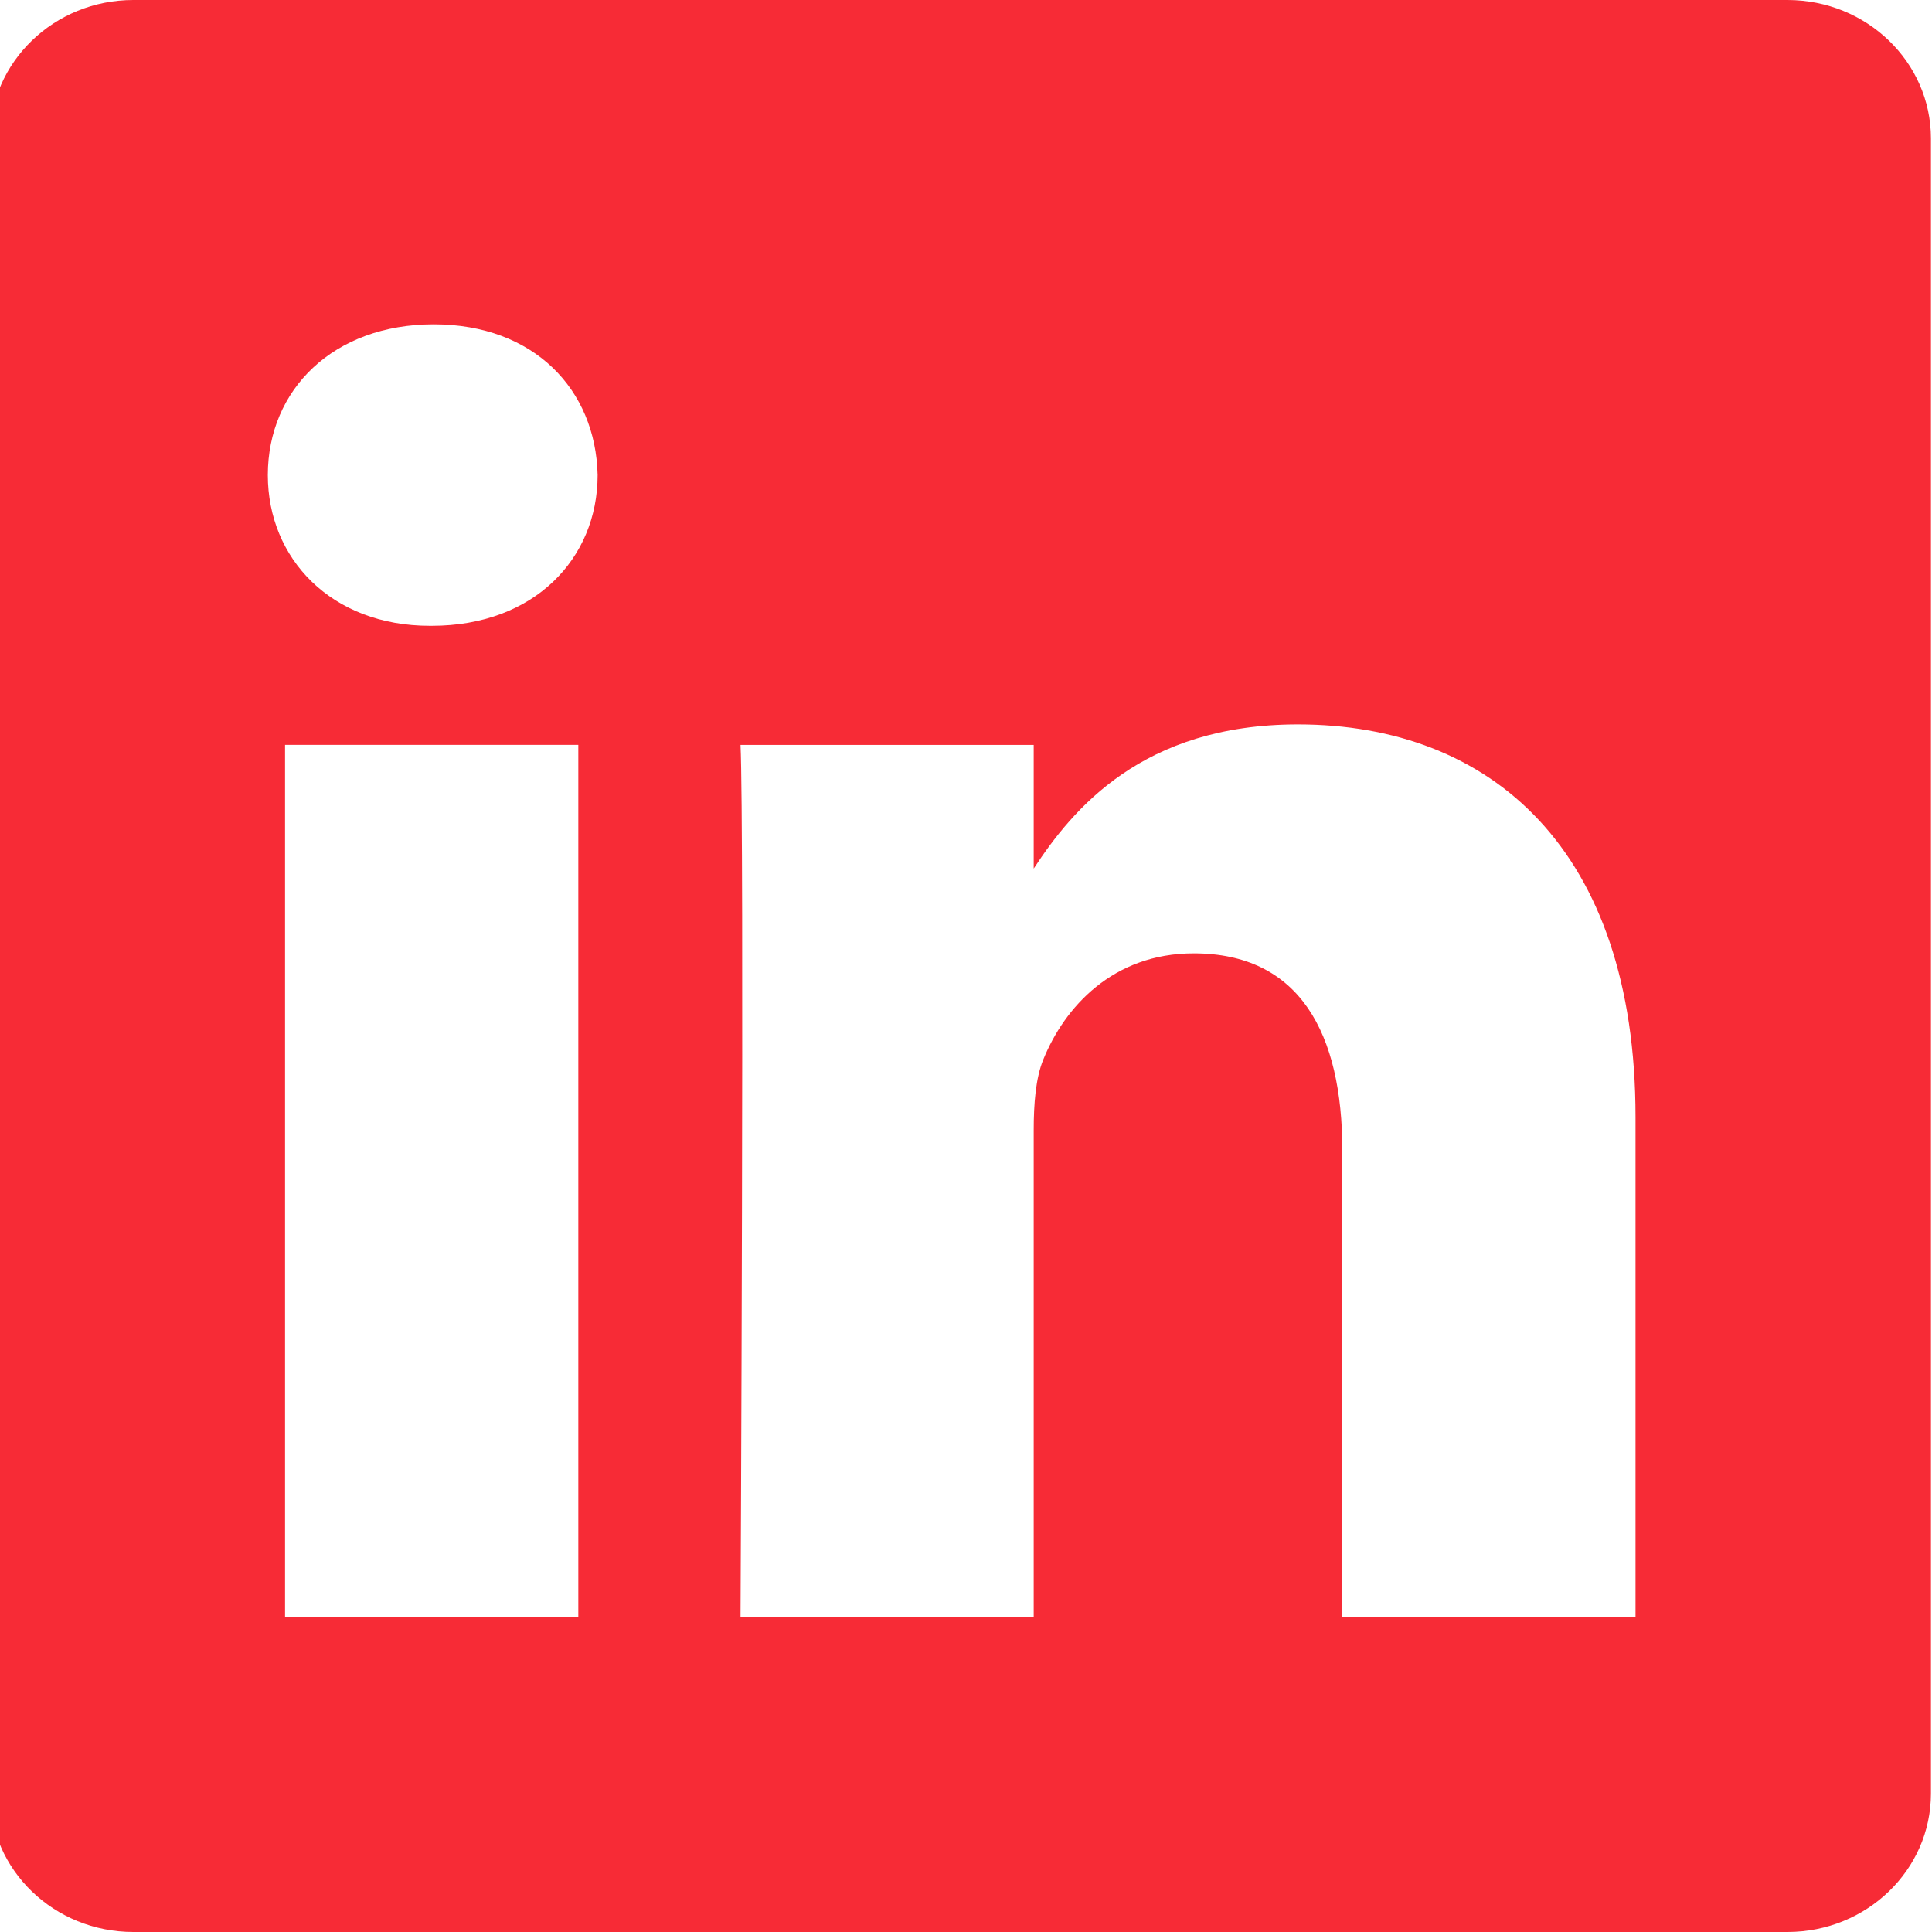 <svg width="24" height="24" viewBox="0 0 24 24" fill="none" xmlns="http://www.w3.org/2000/svg">
<g clip-path="url(#clip0_568_846)">
<path d="M22.204 0C23.189 0 23.986 0.77 23.987 1.719V22.281C23.986 23.23 23.189 24 22.204 24H1.656C0.672 24 -0.126 23.23 -0.126 22.281V1.719C-0.125 0.77 0.673 0 1.656 0H22.204ZM3.541 20.091H7.184V9.253H3.541V20.091ZM16.123 8.999C14.19 8.999 13.325 10.052 12.841 10.79V9.254H9.199C9.247 10.271 9.199 20.091 9.199 20.091H12.841V14.039C12.841 13.716 12.865 13.391 12.961 13.16C13.224 12.513 13.823 11.843 14.829 11.843C16.147 11.843 16.675 12.837 16.675 14.294V20.091H20.317V13.877C20.317 10.548 18.519 8.999 16.123 8.999ZM5.388 4.029C4.142 4.029 3.328 4.838 3.327 5.901C3.327 6.941 4.117 7.774 5.339 7.774H5.364C6.633 7.774 7.424 6.941 7.424 5.901C7.4 4.838 6.633 4.029 5.388 4.029Z" fill="#F72B36"/>
</g>
<defs>
<clipPath id="clip0_568_846">
<rect width="24" height="24" fill="white"/>
</clipPath>
</defs>
</svg>
